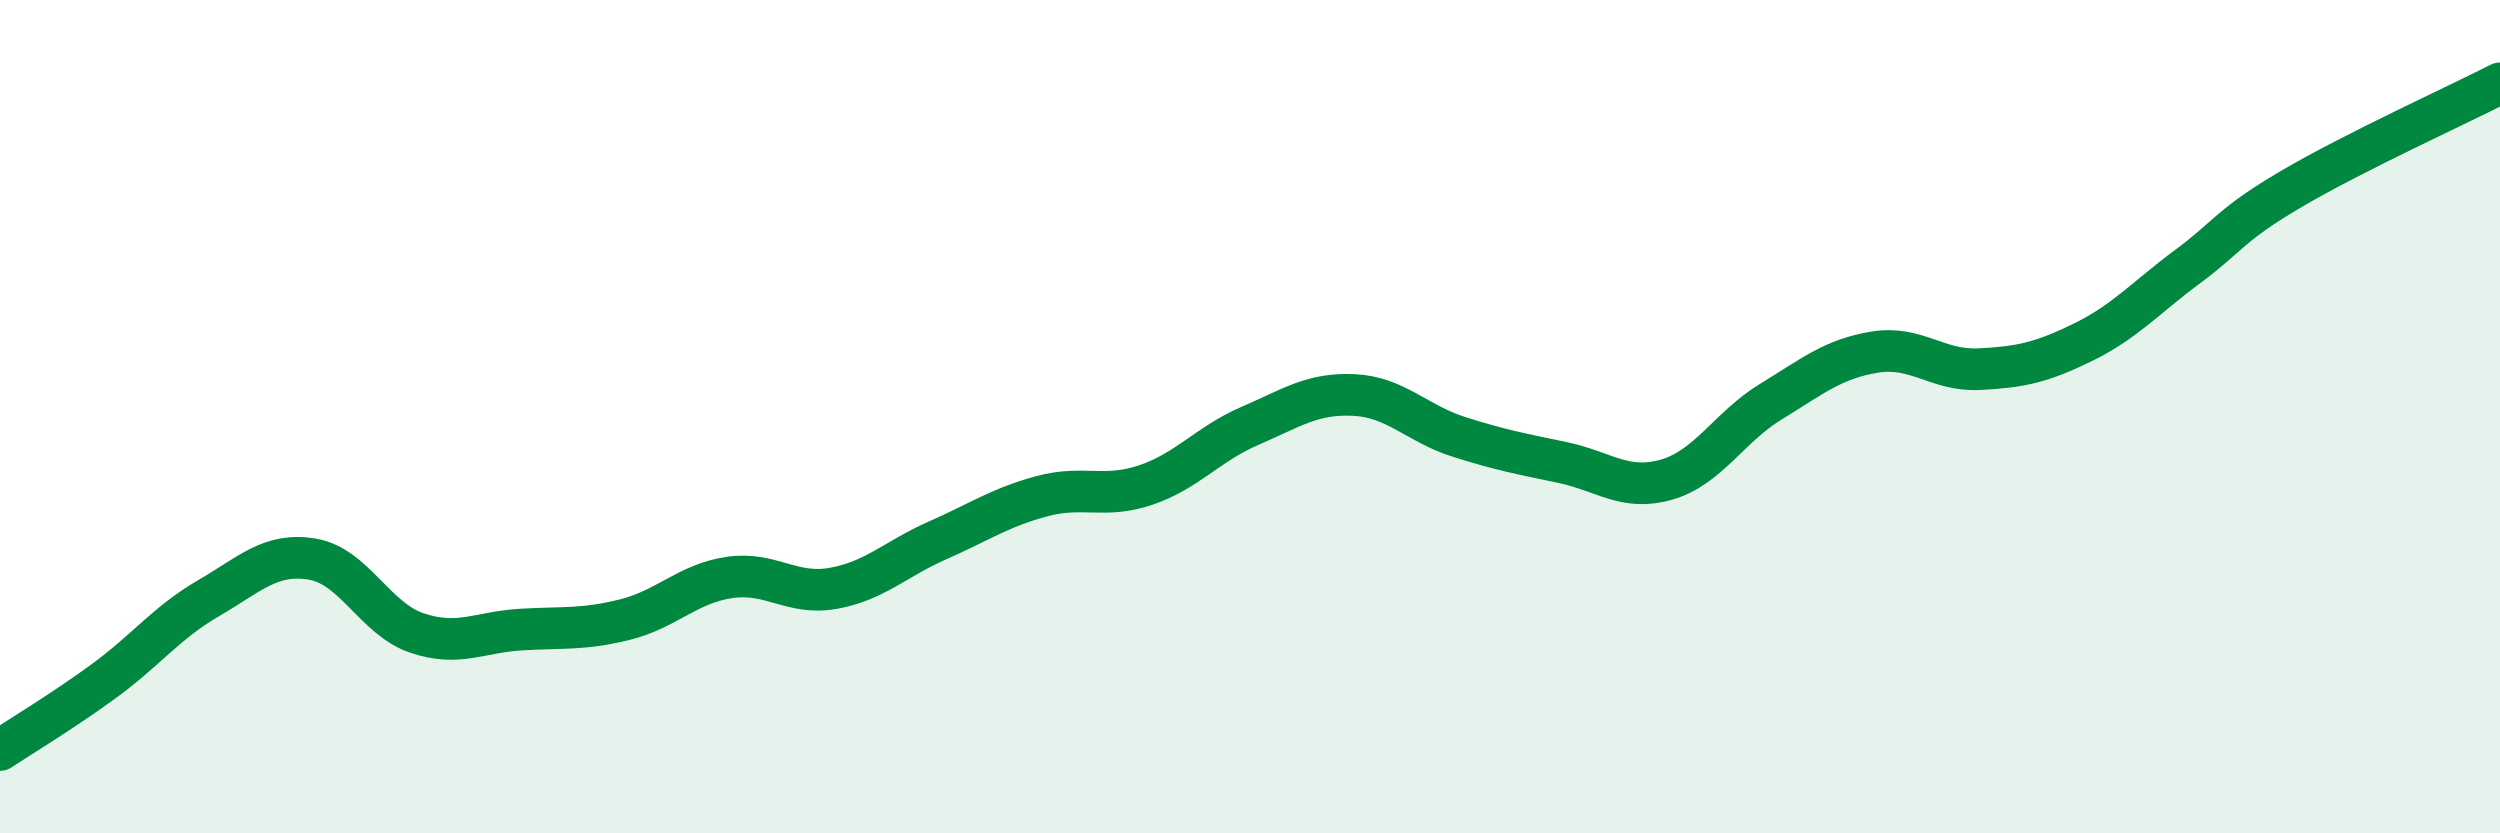 
    <svg width="60" height="20" viewBox="0 0 60 20" xmlns="http://www.w3.org/2000/svg">
      <path
        d="M 0,18 C 0.5,17.67 1.5,17.07 2.5,16.34 C 3.5,15.61 4,14.94 5,14.36 C 6,13.78 6.5,13.25 7.5,13.42 C 8.5,13.59 9,14.85 10,15.19 C 11,15.53 11.5,15.17 12.5,15.11 C 13.5,15.05 14,15.12 15,14.87 C 16,14.62 16.5,14.01 17.5,13.86 C 18.5,13.71 19,14.3 20,14.12 C 21,13.94 21.5,13.41 22.5,12.97 C 23.5,12.53 24,12.18 25,11.91 C 26,11.64 26.5,11.98 27.5,11.64 C 28.5,11.3 29,10.65 30,10.22 C 31,9.79 31.5,9.43 32.5,9.48 C 33.5,9.53 34,10.16 35,10.48 C 36,10.8 36.5,10.89 37.5,11.1 C 38.5,11.31 39,11.8 40,11.51 C 41,11.22 41.5,10.25 42.5,9.64 C 43.5,9.03 44,8.61 45,8.45 C 46,8.29 46.5,8.91 47.5,8.86 C 48.5,8.81 49,8.7 50,8.21 C 51,7.72 51.5,7.14 52.5,6.4 C 53.5,5.66 53.5,5.41 55,4.53 C 56.5,3.65 59,2.51 60,2L60 20L0 20Z"
        fill="#008740"
        opacity="0.1"
        stroke-linecap="round"
        stroke-linejoin="round"
      />
      <path
        d="M 0,18 C 0.5,17.67 1.5,17.07 2.5,16.34 C 3.5,15.61 4,14.94 5,14.36 C 6,13.78 6.5,13.25 7.5,13.42 C 8.5,13.59 9,14.85 10,15.19 C 11,15.53 11.5,15.17 12.5,15.11 C 13.5,15.05 14,15.12 15,14.87 C 16,14.62 16.5,14.01 17.5,13.86 C 18.5,13.71 19,14.3 20,14.12 C 21,13.94 21.5,13.41 22.5,12.97 C 23.5,12.53 24,12.18 25,11.91 C 26,11.64 26.5,11.98 27.5,11.64 C 28.5,11.3 29,10.65 30,10.22 C 31,9.79 31.5,9.43 32.5,9.48 C 33.5,9.53 34,10.16 35,10.48 C 36,10.8 36.5,10.89 37.5,11.1 C 38.5,11.31 39,11.8 40,11.51 C 41,11.22 41.5,10.25 42.5,9.64 C 43.5,9.03 44,8.61 45,8.45 C 46,8.29 46.5,8.91 47.5,8.86 C 48.5,8.81 49,8.7 50,8.21 C 51,7.72 51.5,7.14 52.5,6.4 C 53.5,5.66 53.5,5.41 55,4.53 C 56.5,3.65 59,2.51 60,2"
        stroke="#008740"
        stroke-width="1"
        fill="none"
        stroke-linecap="round"
        stroke-linejoin="round"
      />
    </svg>
  